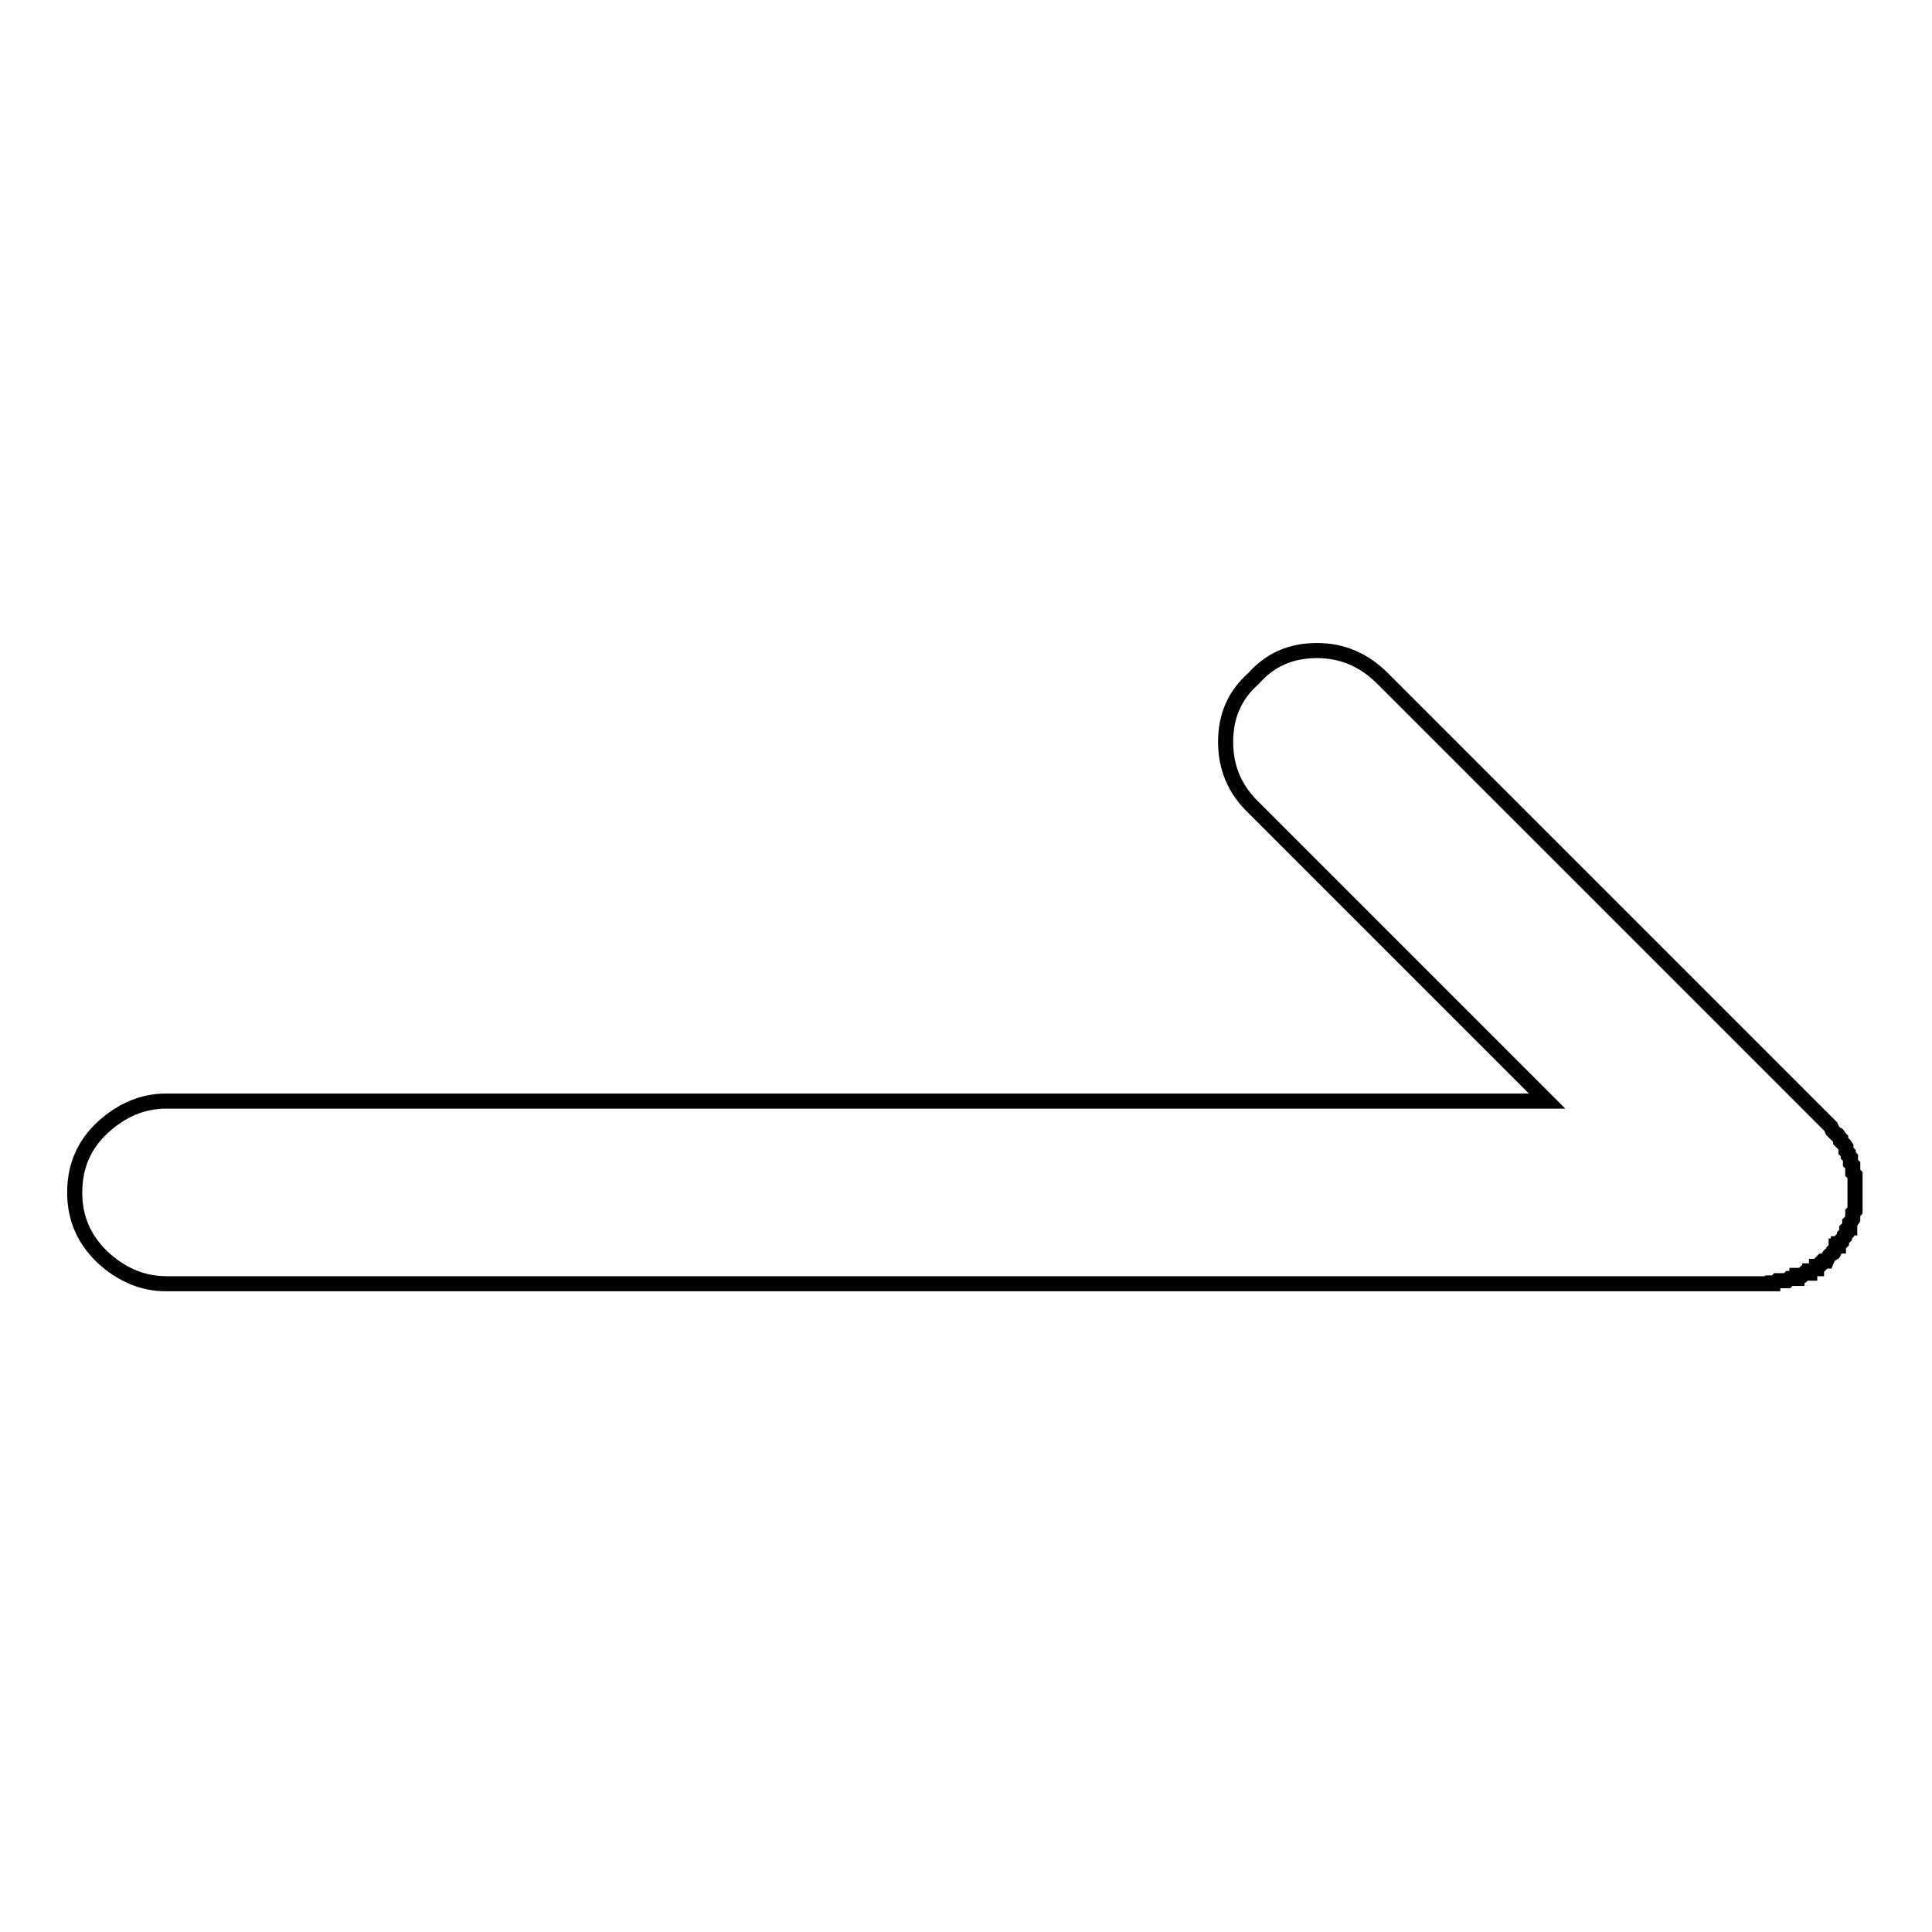 <?xml version="1.0" encoding="utf-8"?>
<!-- Svg Vector Icons : http://www.onlinewebfonts.com/icon -->
<!DOCTYPE svg PUBLIC "-//W3C//DTD SVG 1.1//EN" "http://www.w3.org/Graphics/SVG/1.1/DTD/svg11.dtd">
<svg version="1.1" xmlns="http://www.w3.org/2000/svg" xmlns:xlink="http://www.w3.org/1999/xlink" x="0px" y="0px" viewBox="0 0 256 256" enable-background="new 0 0 256 256" xml:space="preserve">
<g> <path stroke-width="2" fill-opacity="0" stroke="#000000"  d="M234.9,170h0.3l0.3-0.3h1.3l0.3-0.3h1V169h0.7l0.3-0.3h0.7v-0.3h0.3l0.3-0.3h0.3v-0.3h0.3l0.3-0.3v-0.2 l0.2-0.2h0.5c0.2-0.5,0.4-0.8,0.7-1c0.2,0,0.3-0.1,0.3-0.2v-0.2l0.3-0.3v-0.3h0.3v-0.3h0.2l0.2-0.2v-0.3l0.2-0.2l0.2-0.2v-0.2 l0.3-0.3v-0.5l0.2-0.2h0.2v-0.7l0.2-0.2l0.2-0.3v-0.8l0.3-0.3v-4.7l-0.3-0.3v-1l-0.3-0.3v-0.7l-0.3-0.3v-0.3l-0.3-0.3V152l-0.2-0.3 l-0.5-0.5v-0.3l-0.3-0.3c0-0.2-0.1-0.3-0.3-0.3l-0.5-0.5l-0.2-0.5l-59.4-59.4c-2.5-2.5-5.4-3.7-8.7-3.7c-3.4,0-6.2,1.2-8.4,3.7 c-2.5,2.2-3.7,5-3.7,8.4c0,3.4,1.2,6.3,3.7,8.7l38.9,38.9h-183c-3.1,0-5.9,1.2-8.4,3.5c-2.5,2.3-3.7,5.2-3.7,8.6 c0,3.4,1.2,6.2,3.7,8.6c2.5,2.3,5.3,3.5,8.4,3.5H234.9L234.9,170z"/></g>
</svg>